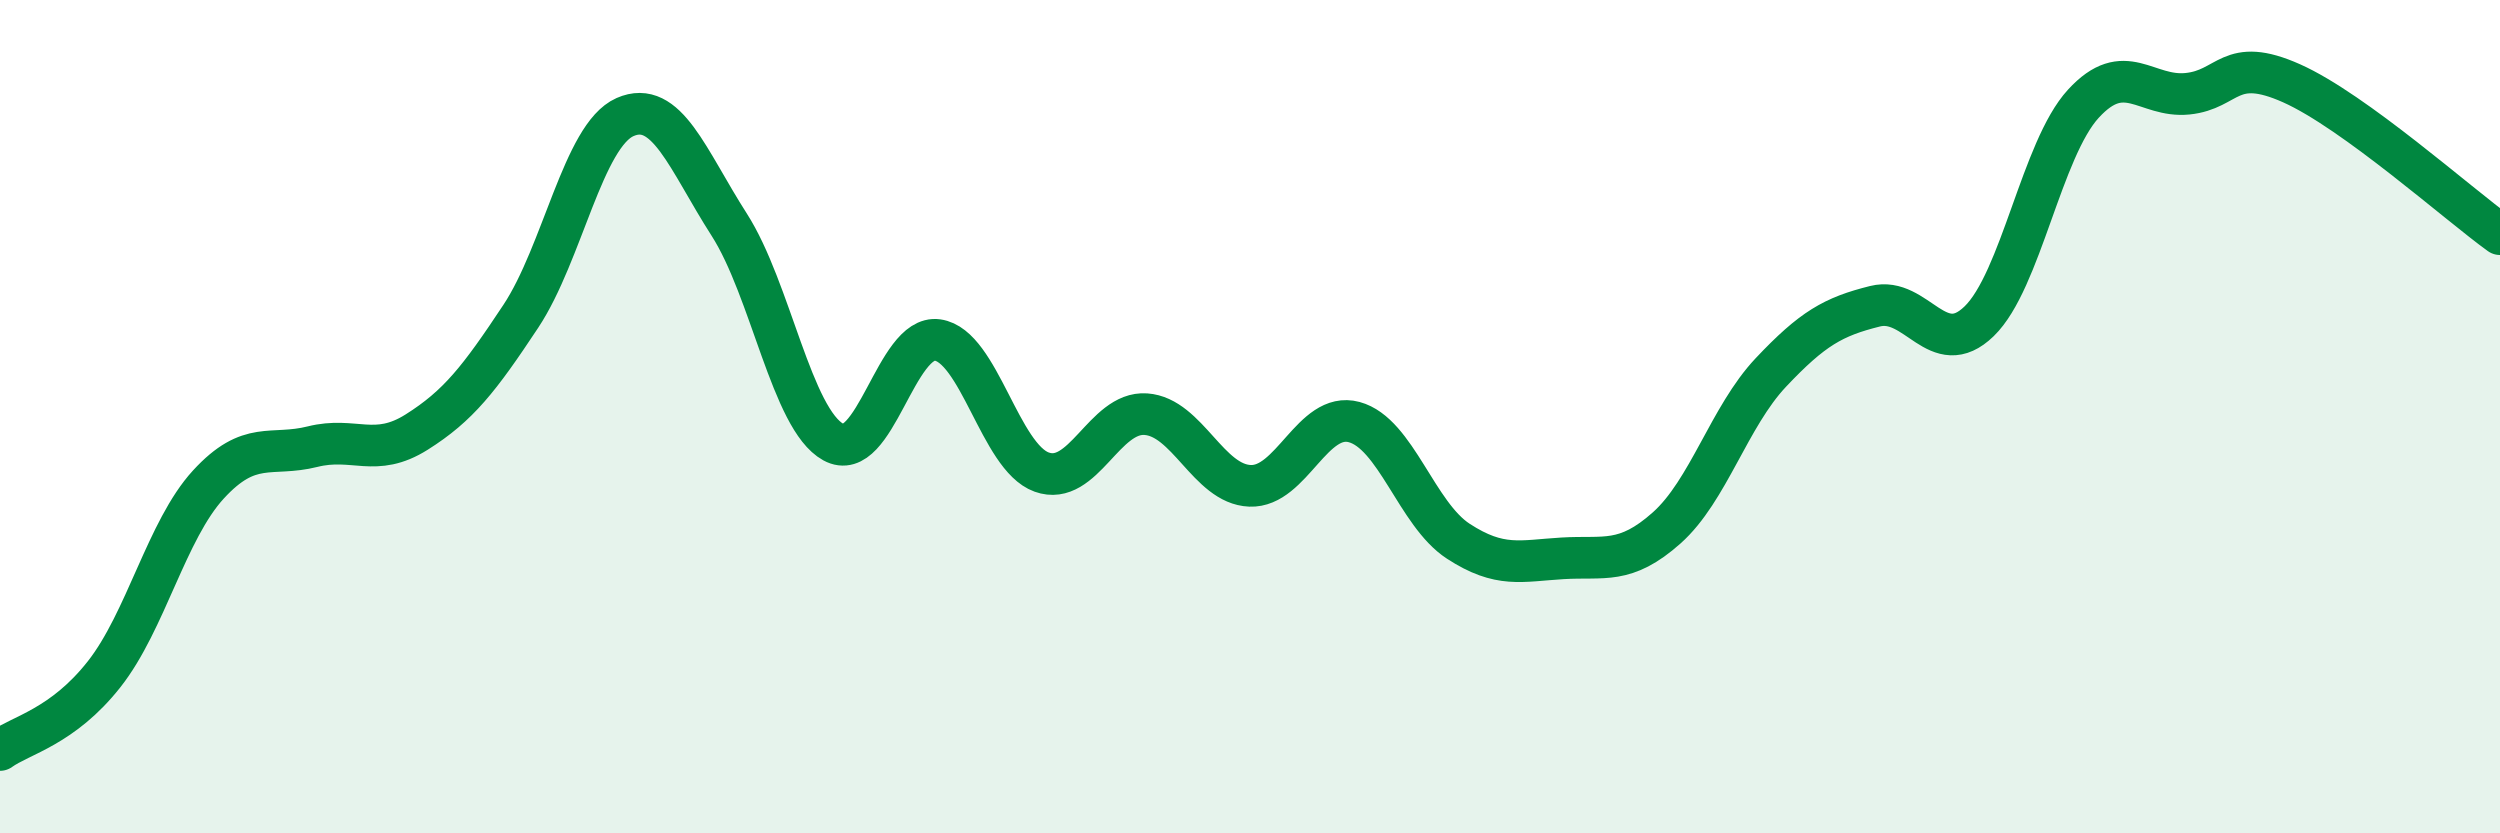 
    <svg width="60" height="20" viewBox="0 0 60 20" xmlns="http://www.w3.org/2000/svg">
      <path
        d="M 0,18 C 0.5,17.64 1.5,17.45 2.5,16.18 C 3.5,14.91 4,12.72 5,11.63 C 6,10.54 6.5,10.97 7.5,10.72 C 8.5,10.47 9,11 10,10.37 C 11,9.74 11.5,9.1 12.5,7.59 C 13.5,6.08 14,3.25 15,2.81 C 16,2.37 16.5,3.83 17.5,5.39 C 18.5,6.95 19,10.06 20,10.61 C 21,11.16 21.5,8.02 22.5,8.16 C 23.5,8.3 24,10.97 25,11.33 C 26,11.69 26.5,9.87 27.5,9.94 C 28.5,10.01 29,11.62 30,11.66 C 31,11.7 31.5,9.86 32.5,10.13 C 33.5,10.4 34,12.34 35,12.99 C 36,13.64 36.5,13.46 37.5,13.4 C 38.5,13.34 39,13.56 40,12.67 C 41,11.78 41.5,10 42.5,8.94 C 43.5,7.88 44,7.6 45,7.35 C 46,7.1 46.5,8.68 47.5,7.71 C 48.5,6.74 49,3.58 50,2.49 C 51,1.4 51.5,2.35 52.5,2.25 C 53.5,2.15 53.5,1.33 55,2 C 56.5,2.67 59,4.9 60,5.62L60 20L0 20Z"
        fill="#008740"
        opacity="0.1"
        stroke-linecap="round"
        stroke-linejoin="round"
      />
      <path
        d="M 0,18 C 0.5,17.64 1.5,17.45 2.5,16.18 C 3.5,14.91 4,12.72 5,11.63 C 6,10.54 6.5,10.97 7.5,10.72 C 8.5,10.47 9,11 10,10.37 C 11,9.74 11.5,9.1 12.5,7.59 C 13.5,6.08 14,3.25 15,2.81 C 16,2.37 16.5,3.83 17.5,5.39 C 18.5,6.95 19,10.06 20,10.61 C 21,11.16 21.5,8.02 22.5,8.16 C 23.5,8.3 24,10.97 25,11.33 C 26,11.69 26.5,9.87 27.5,9.94 C 28.5,10.01 29,11.62 30,11.66 C 31,11.7 31.5,9.86 32.5,10.13 C 33.5,10.4 34,12.34 35,12.99 C 36,13.64 36.5,13.46 37.5,13.4 C 38.5,13.34 39,13.56 40,12.67 C 41,11.78 41.5,10 42.5,8.94 C 43.5,7.88 44,7.6 45,7.35 C 46,7.1 46.5,8.68 47.5,7.71 C 48.5,6.74 49,3.58 50,2.49 C 51,1.4 51.5,2.35 52.5,2.25 C 53.5,2.15 53.5,1.33 55,2 C 56.5,2.67 59,4.9 60,5.62"
        stroke="#008740"
        stroke-width="1"
        fill="none"
        stroke-linecap="round"
        stroke-linejoin="round"
      />
    </svg>
  